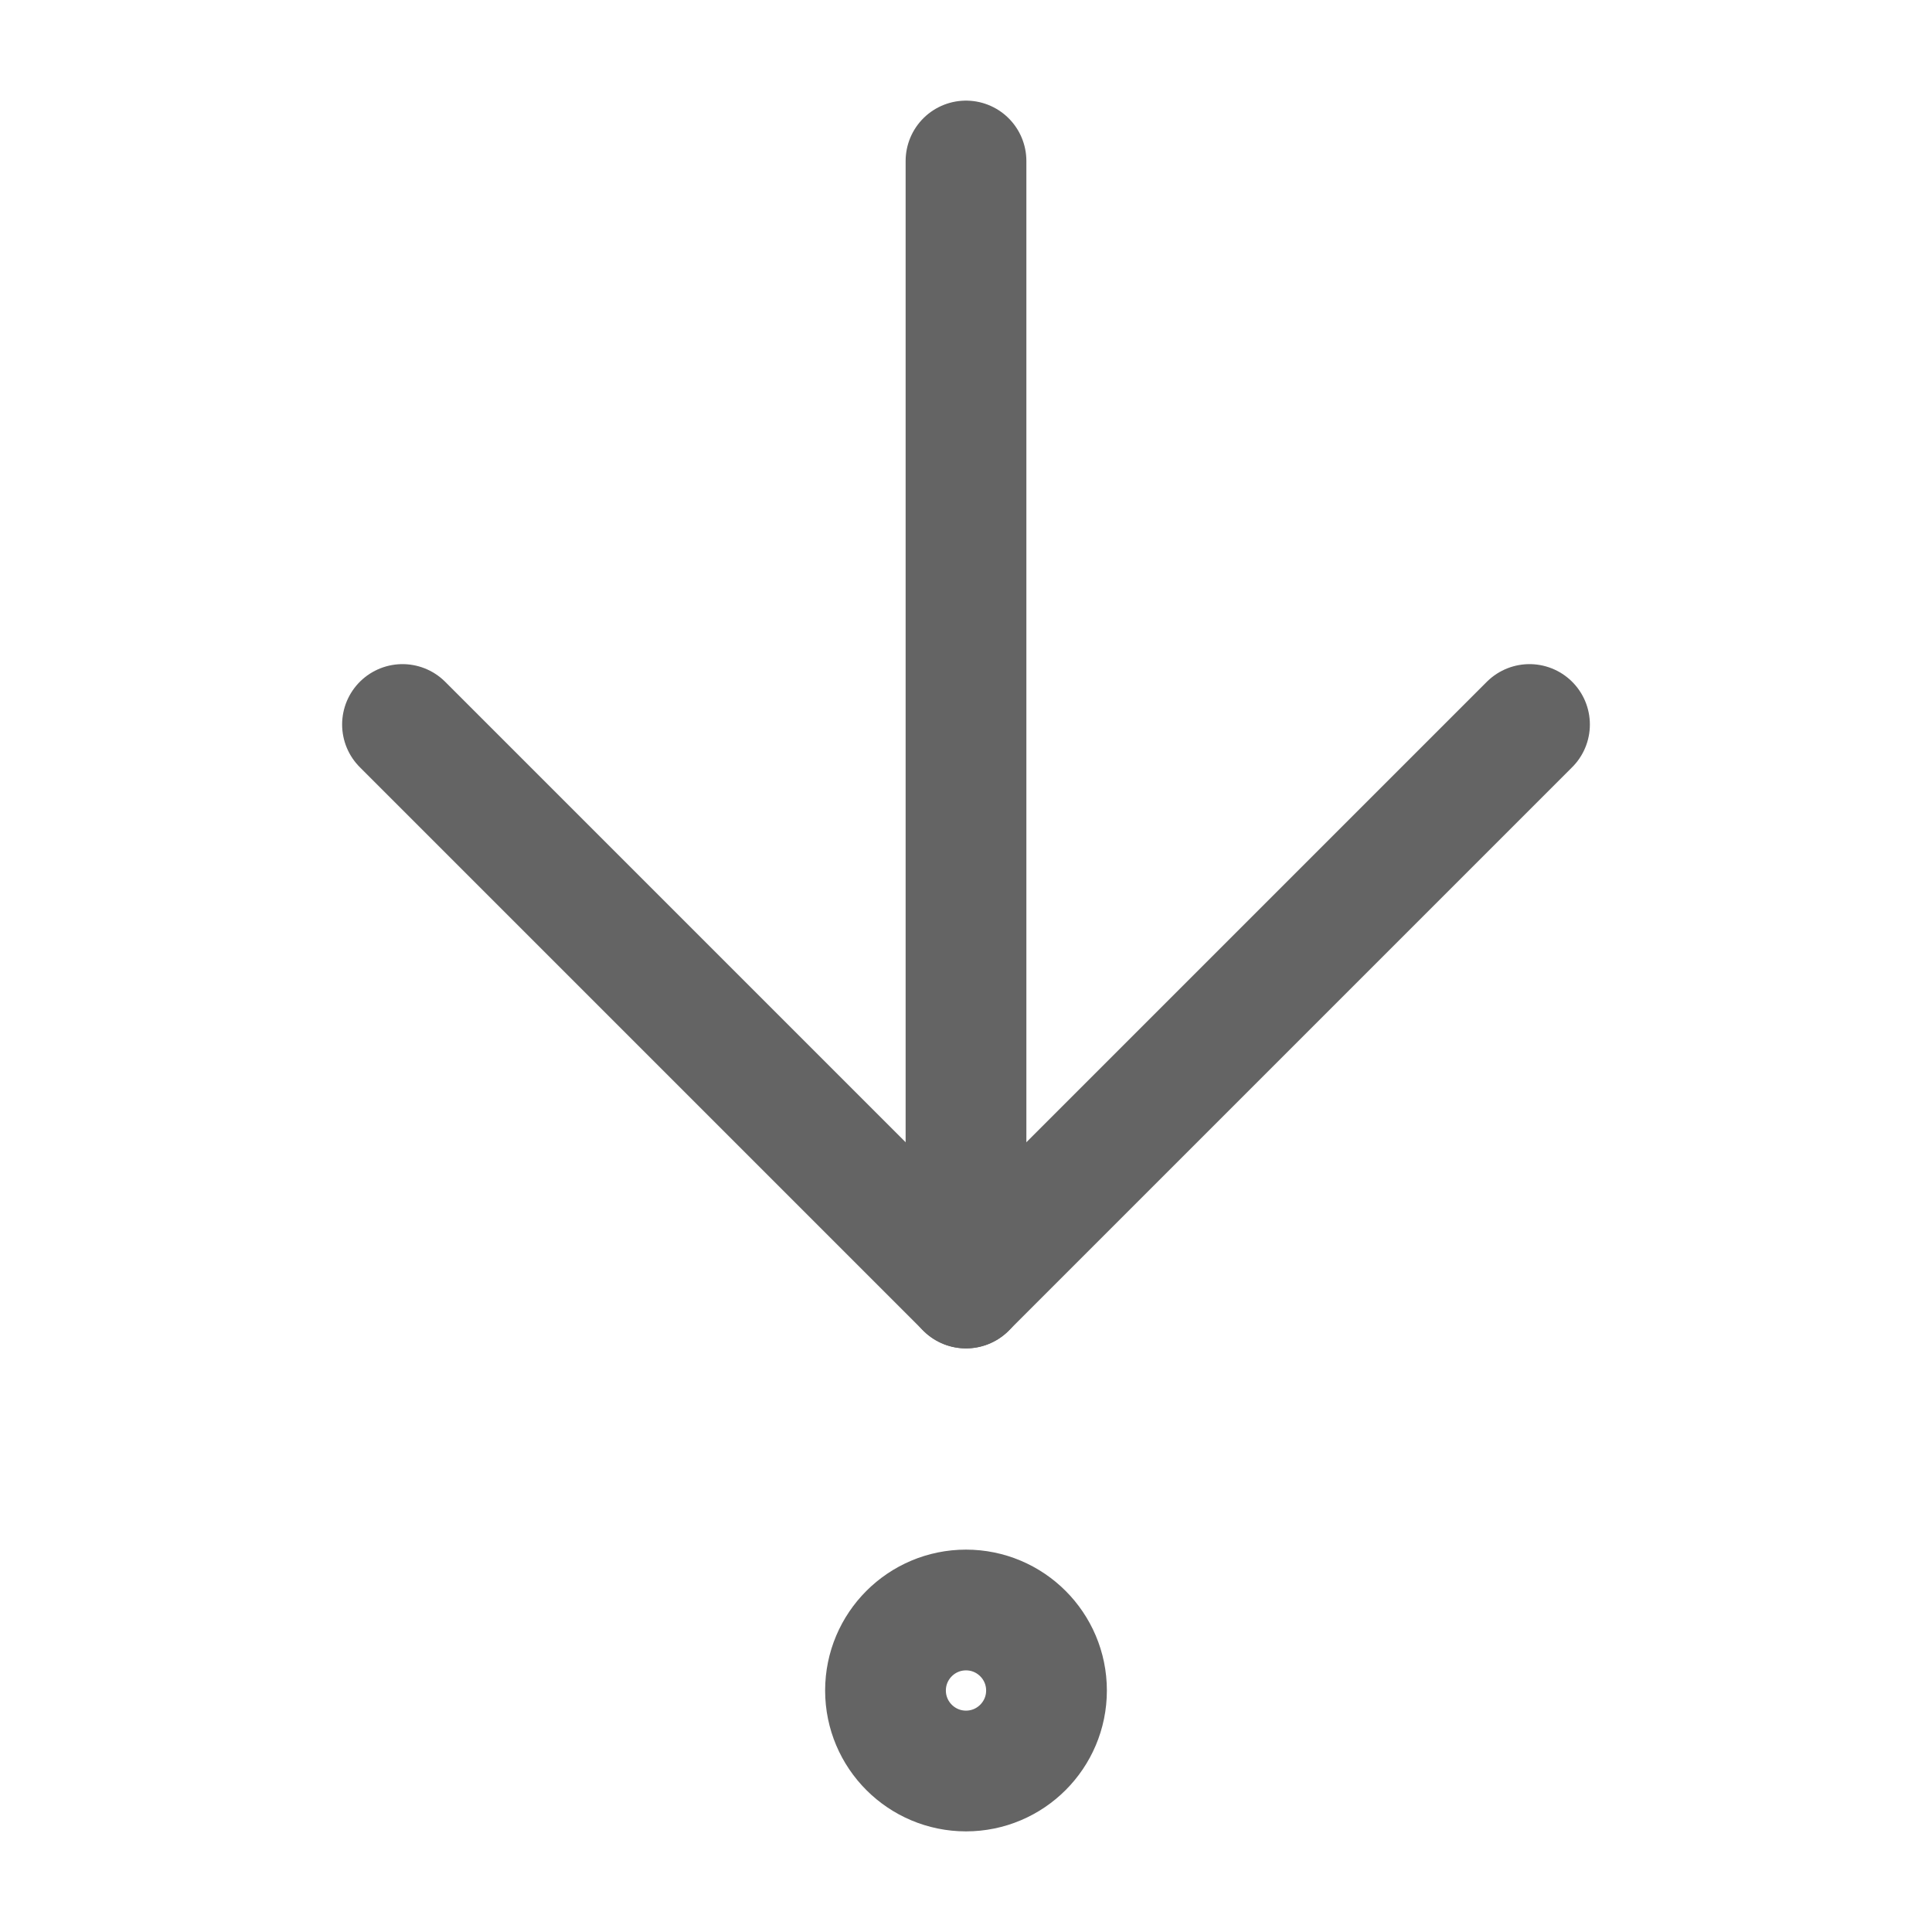 <?xml version="1.0" encoding="UTF-8"?> <svg xmlns="http://www.w3.org/2000/svg" width="24" height="24" viewBox="0 0 24 24" fill="none"> <path d="M12 2V16" stroke="#646464" stroke-width="1.5" stroke-linecap="round" stroke-linejoin="round"></path> <path d="M19 9L12 16L5 9" stroke="#646464" stroke-width="1.5" stroke-linecap="round" stroke-linejoin="round"></path> <path d="M12 22C12.552 22 13 21.552 13 21C13 20.448 12.552 20 12 20C11.448 20 11 20.448 11 21C11 21.552 11.448 22 12 22Z" stroke="#646464" stroke-width="1.5" stroke-linecap="round" stroke-linejoin="round"></path> </svg> 